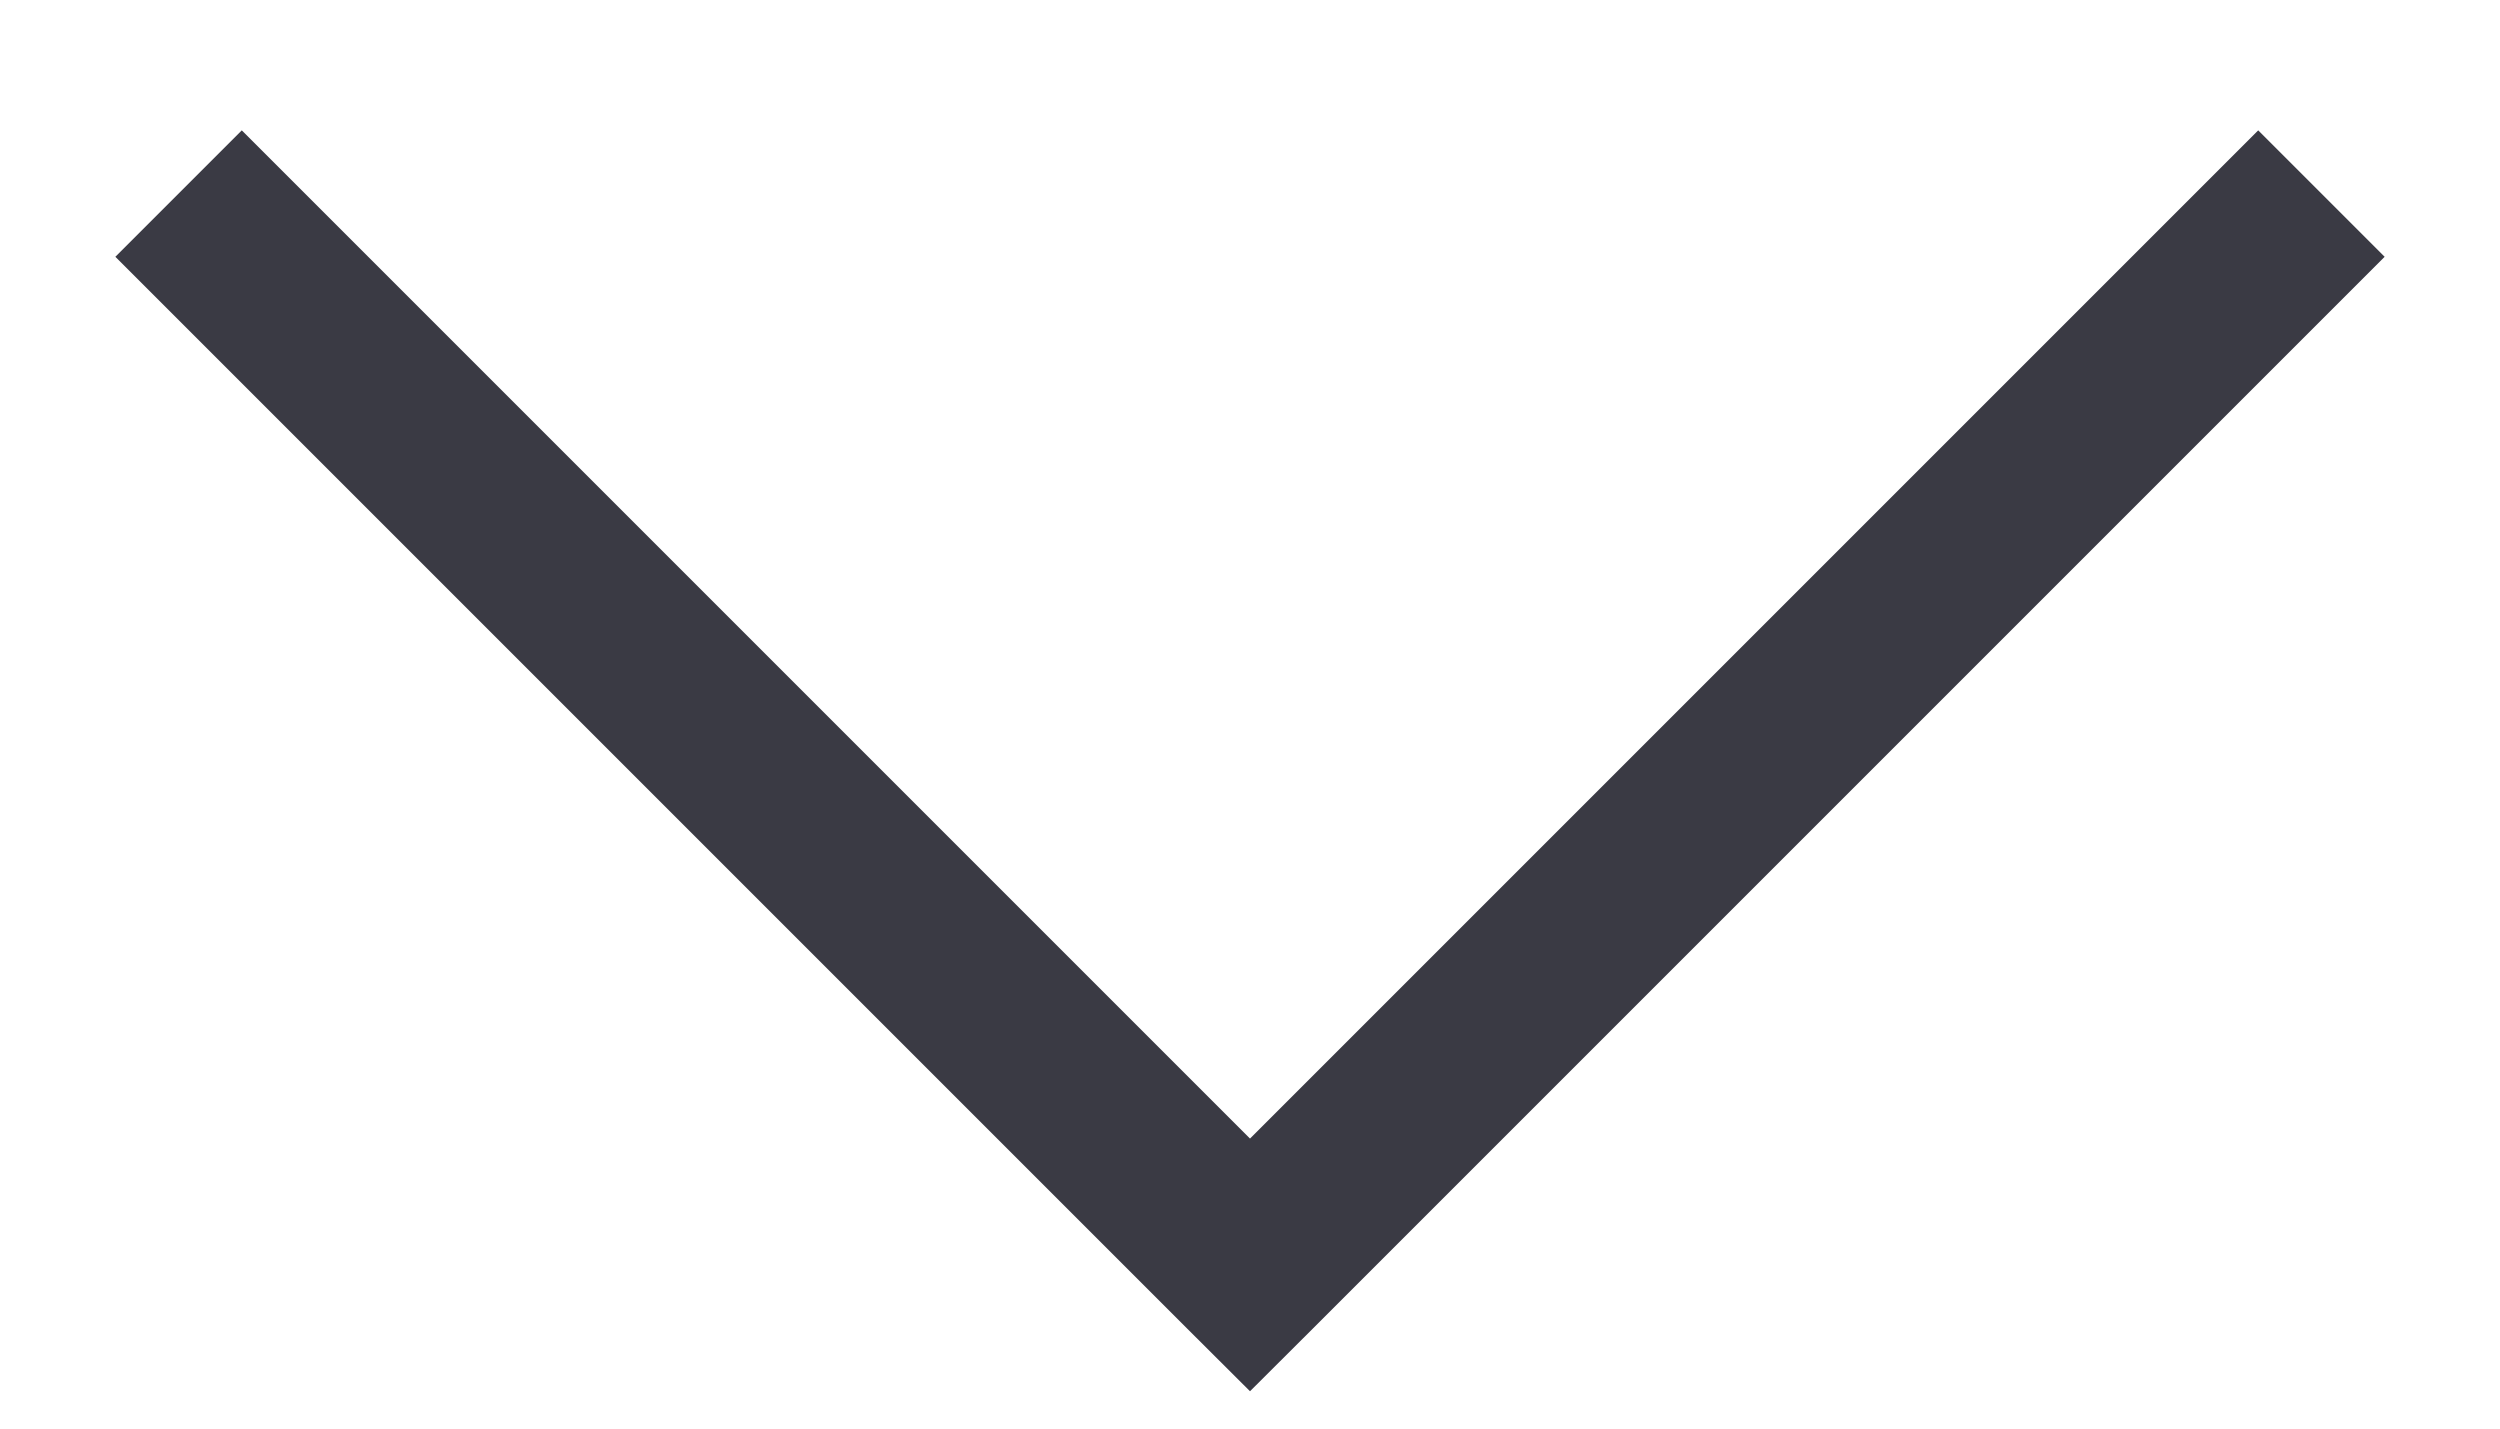 <svg width="14" height="8" viewBox="0 0 14 8" fill="none" xmlns="http://www.w3.org/2000/svg">
<path d="M7 7.084L7.354 7.438L7 7.791L6.646 7.438L7 7.084ZM13.354 1.438L7.354 7.438L6.646 6.73L12.646 0.73L13.354 1.438ZM6.646 7.438L0.646 1.438L1.354 0.73L7.354 6.73L6.646 7.438Z" fill="#3A3A44"/>
</svg>
